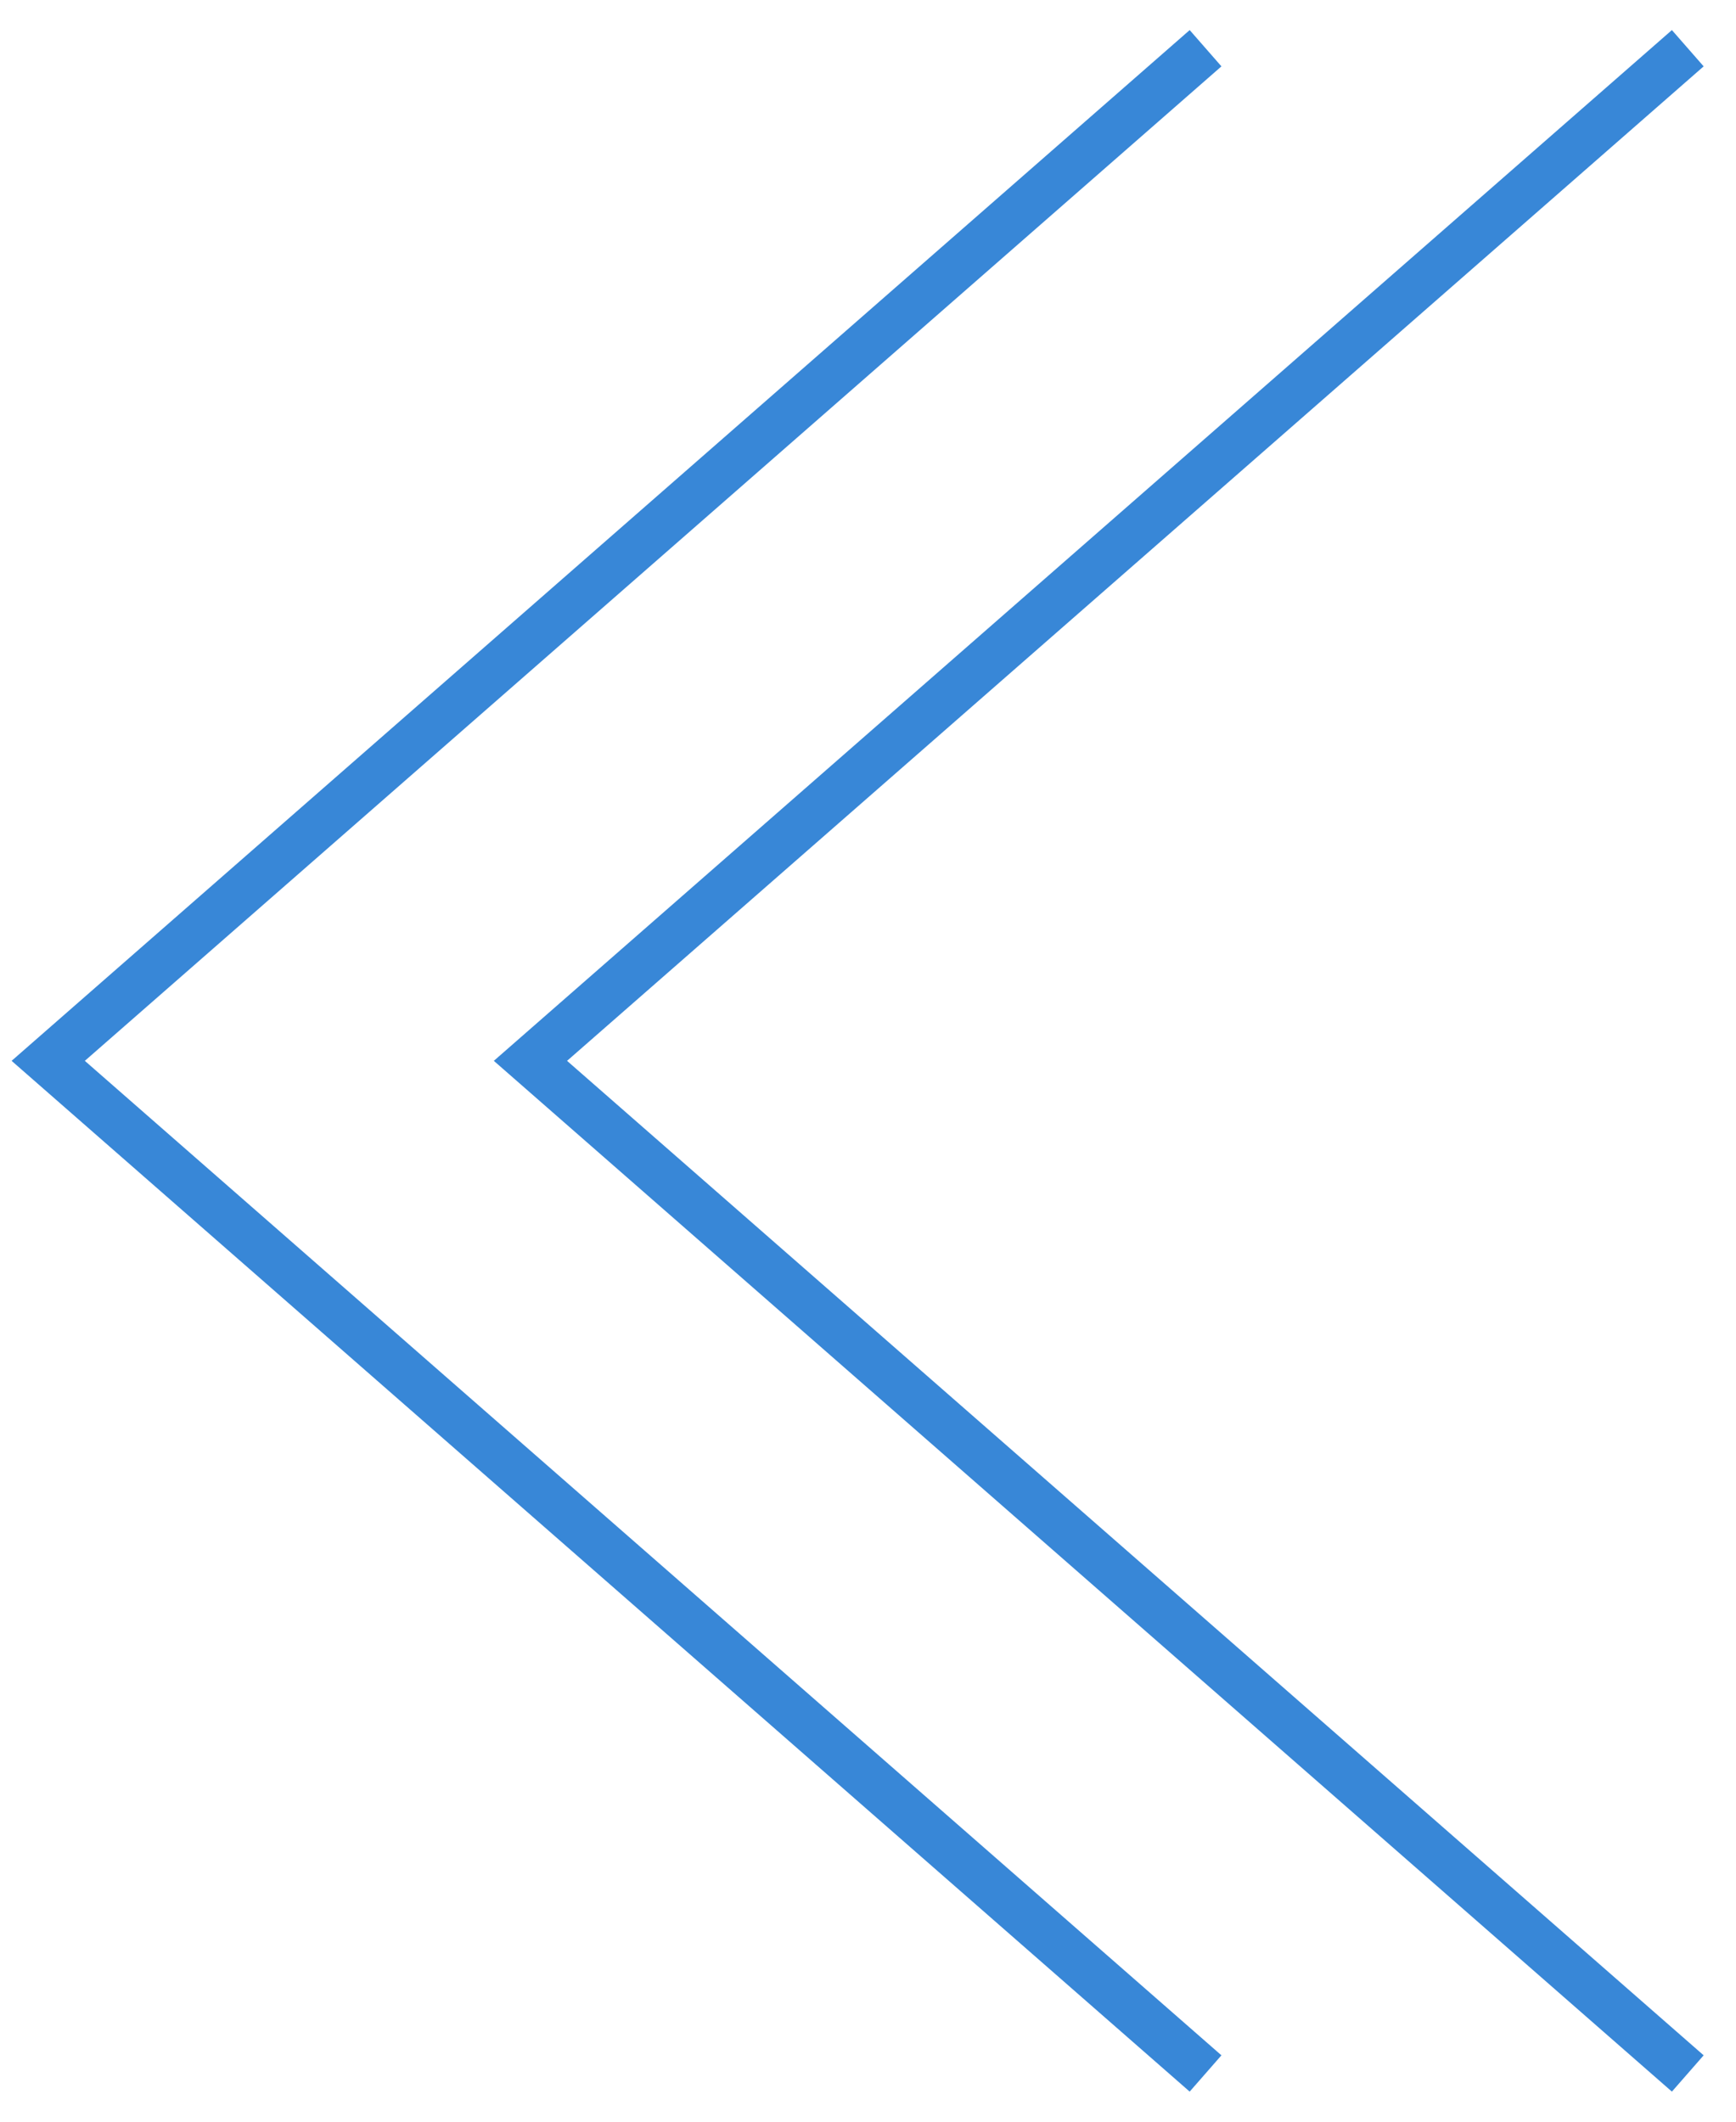 <?xml version="1.0" encoding="UTF-8"?> <svg xmlns="http://www.w3.org/2000/svg" width="36" height="44" viewBox="0 0 36 44" fill="none"> <path d="M35 1L11 22L35 43" stroke="#3887D7"></path> <path d="M25 1L1 22L25 43" stroke="#3887D7"></path> </svg> 